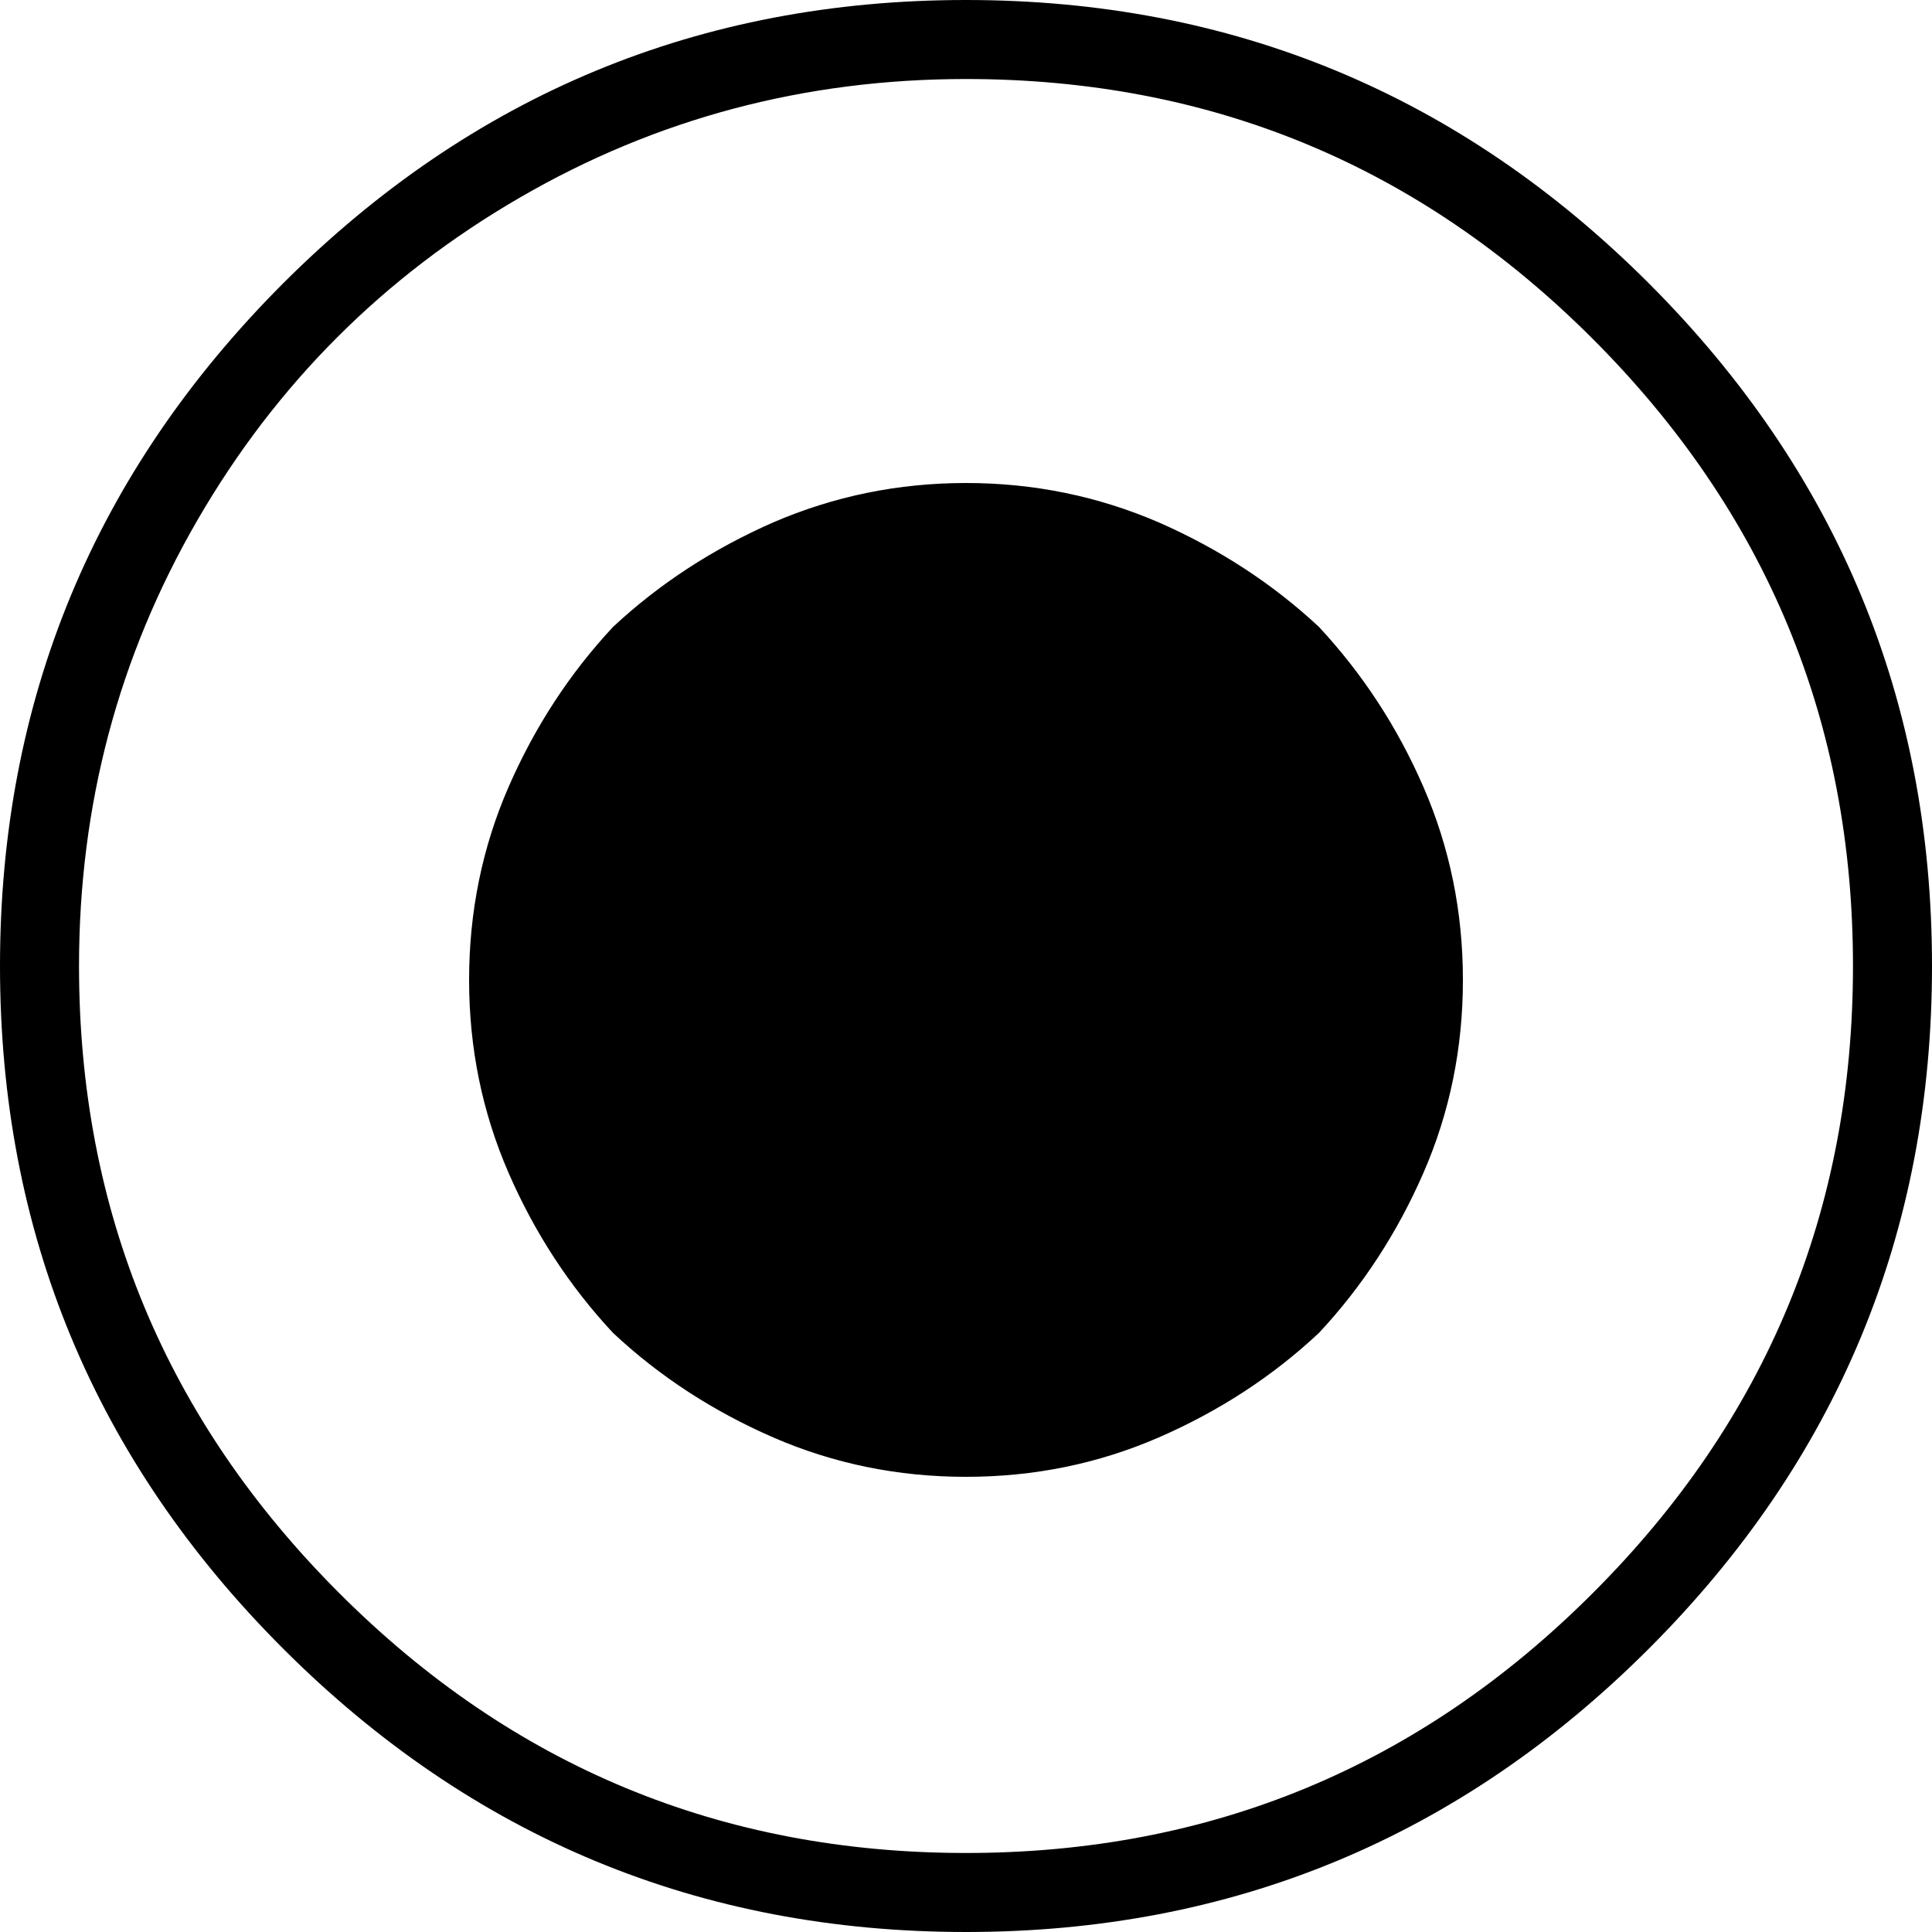 <svg class="svg-icon" style="width: 1em; height: 1em;vertical-align: middle;fill: currentColor;overflow: hidden;" viewBox="0 0 1024 1024" version="1.1" xmlns="http://www.w3.org/2000/svg"><path d="M150.118 150.118C250.266 50.074 370.893 0 512 0c141.107 0 261.734 50.074 361.882 150.118C973.926 250.266 1024 370.893 1024 512c0 141.21-50.074 261.837-150.118 361.882C773.734 973.926 653.107 1024 512 1024c-141.107 0-261.734-50.074-361.882-150.118C50.074 773.837 0 653.21 0 512 0 370.893 50.074 250.266 150.118 150.118zM512 41.882c-85.299 0-164.147 20.89-236.339 62.771C203.469 146.432 146.432 203.469 104.653 275.661 62.771 347.955 41.882 426.701 41.882 512c0 129.638 45.978 240.435 137.83 332.288C271.565 936.243 382.362 982.118 512 982.118c129.638 0 240.435-45.875 332.288-137.83C936.243 752.435 982.118 641.638 982.118 512c0-129.638-45.978-240.333-137.83-332.288C752.435 87.757 641.638 41.882 512 41.882zM512 256c-36.147 0-70.144 7.066-102.195 20.89C377.856 290.918 349.491 309.35 324.915 332.288c-22.938 24.576-41.472 52.941-55.398 84.89S248.627 483.328 248.627 519.373c0 36.147 6.963 70.144 20.89 102.195s32.461 60.314 55.398 84.89C349.491 729.498 377.856 747.93 409.805 761.856 441.856 775.782 475.853 782.746 512 782.746c36.147 0 70.144-6.963 102.195-20.89C646.144 747.93 674.509 729.498 699.085 706.458c22.938-24.576 41.472-52.941 55.398-84.89s20.89-66.048 20.89-102.195c0-36.045-6.963-70.144-20.89-102.195S722.022 356.966 699.085 332.288C674.509 309.35 646.144 290.918 614.195 276.89 582.144 263.066 548.147 256 512 256z"  /></svg>